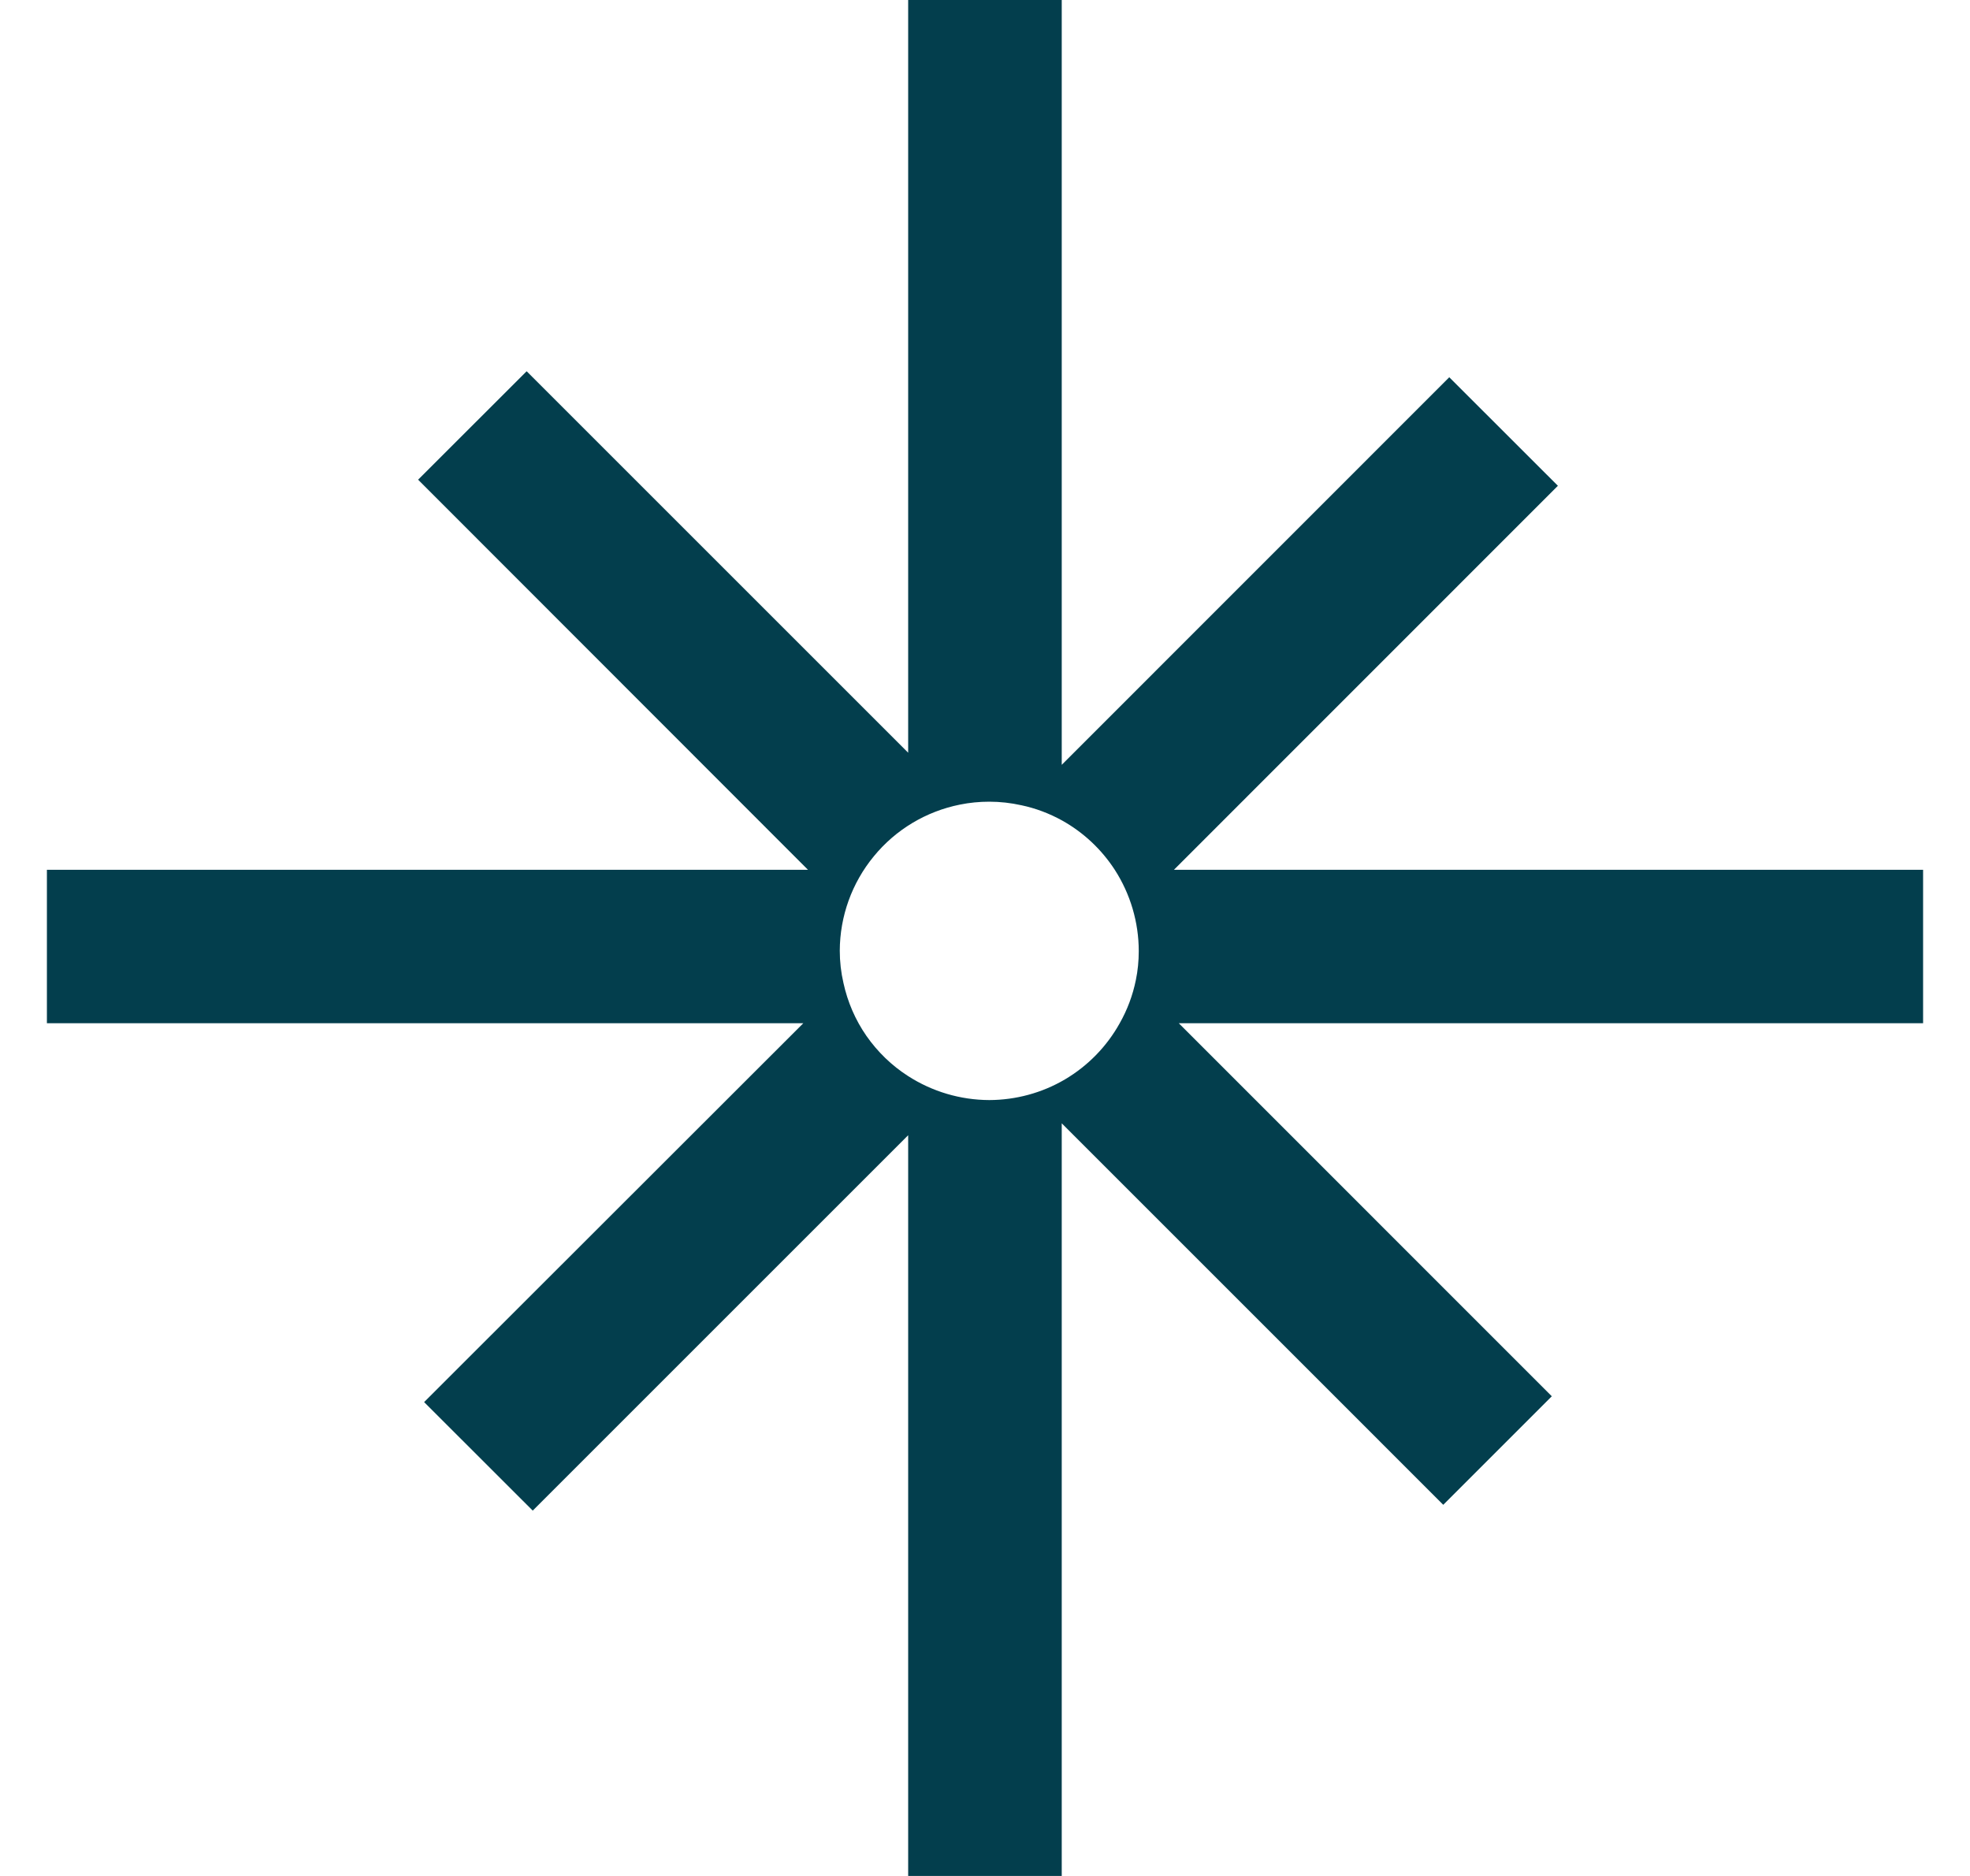 <svg width="21" height="20" viewBox="0 0 21 20" fill="none" xmlns="http://www.w3.org/2000/svg">
<path d="M20.5 9.273H12.514L16.607 5.179L15.449 4.022L11.318 8.154V0H9.681V8.025L5.614 3.958L4.457 5.114L8.613 9.273H0.5V10.909H8.563L4.521 14.948L5.679 16.105L9.681 12.103V20H11.318V11.976L15.385 16.043L16.542 14.886L12.566 10.909H20.5V9.273ZM11.936 10.909C11.798 11.157 11.596 11.364 11.352 11.508C11.107 11.652 10.829 11.727 10.546 11.728C10.238 11.727 9.938 11.638 9.68 11.472C9.505 11.36 9.355 11.214 9.236 11.044C9.118 10.874 9.035 10.682 8.991 10.479C8.965 10.367 8.952 10.252 8.952 10.136C8.953 9.769 9.081 9.413 9.315 9.129C9.548 8.844 9.873 8.65 10.233 8.578C10.336 8.557 10.441 8.547 10.546 8.547C10.661 8.547 10.776 8.56 10.888 8.585C11.04 8.617 11.185 8.672 11.321 8.747C11.549 8.874 11.742 9.055 11.884 9.274C12.05 9.532 12.139 9.833 12.139 10.14C12.139 10.244 12.129 10.348 12.108 10.449C12.075 10.611 12.017 10.766 11.936 10.909Z" fill="#033E4D"/>
</svg>
